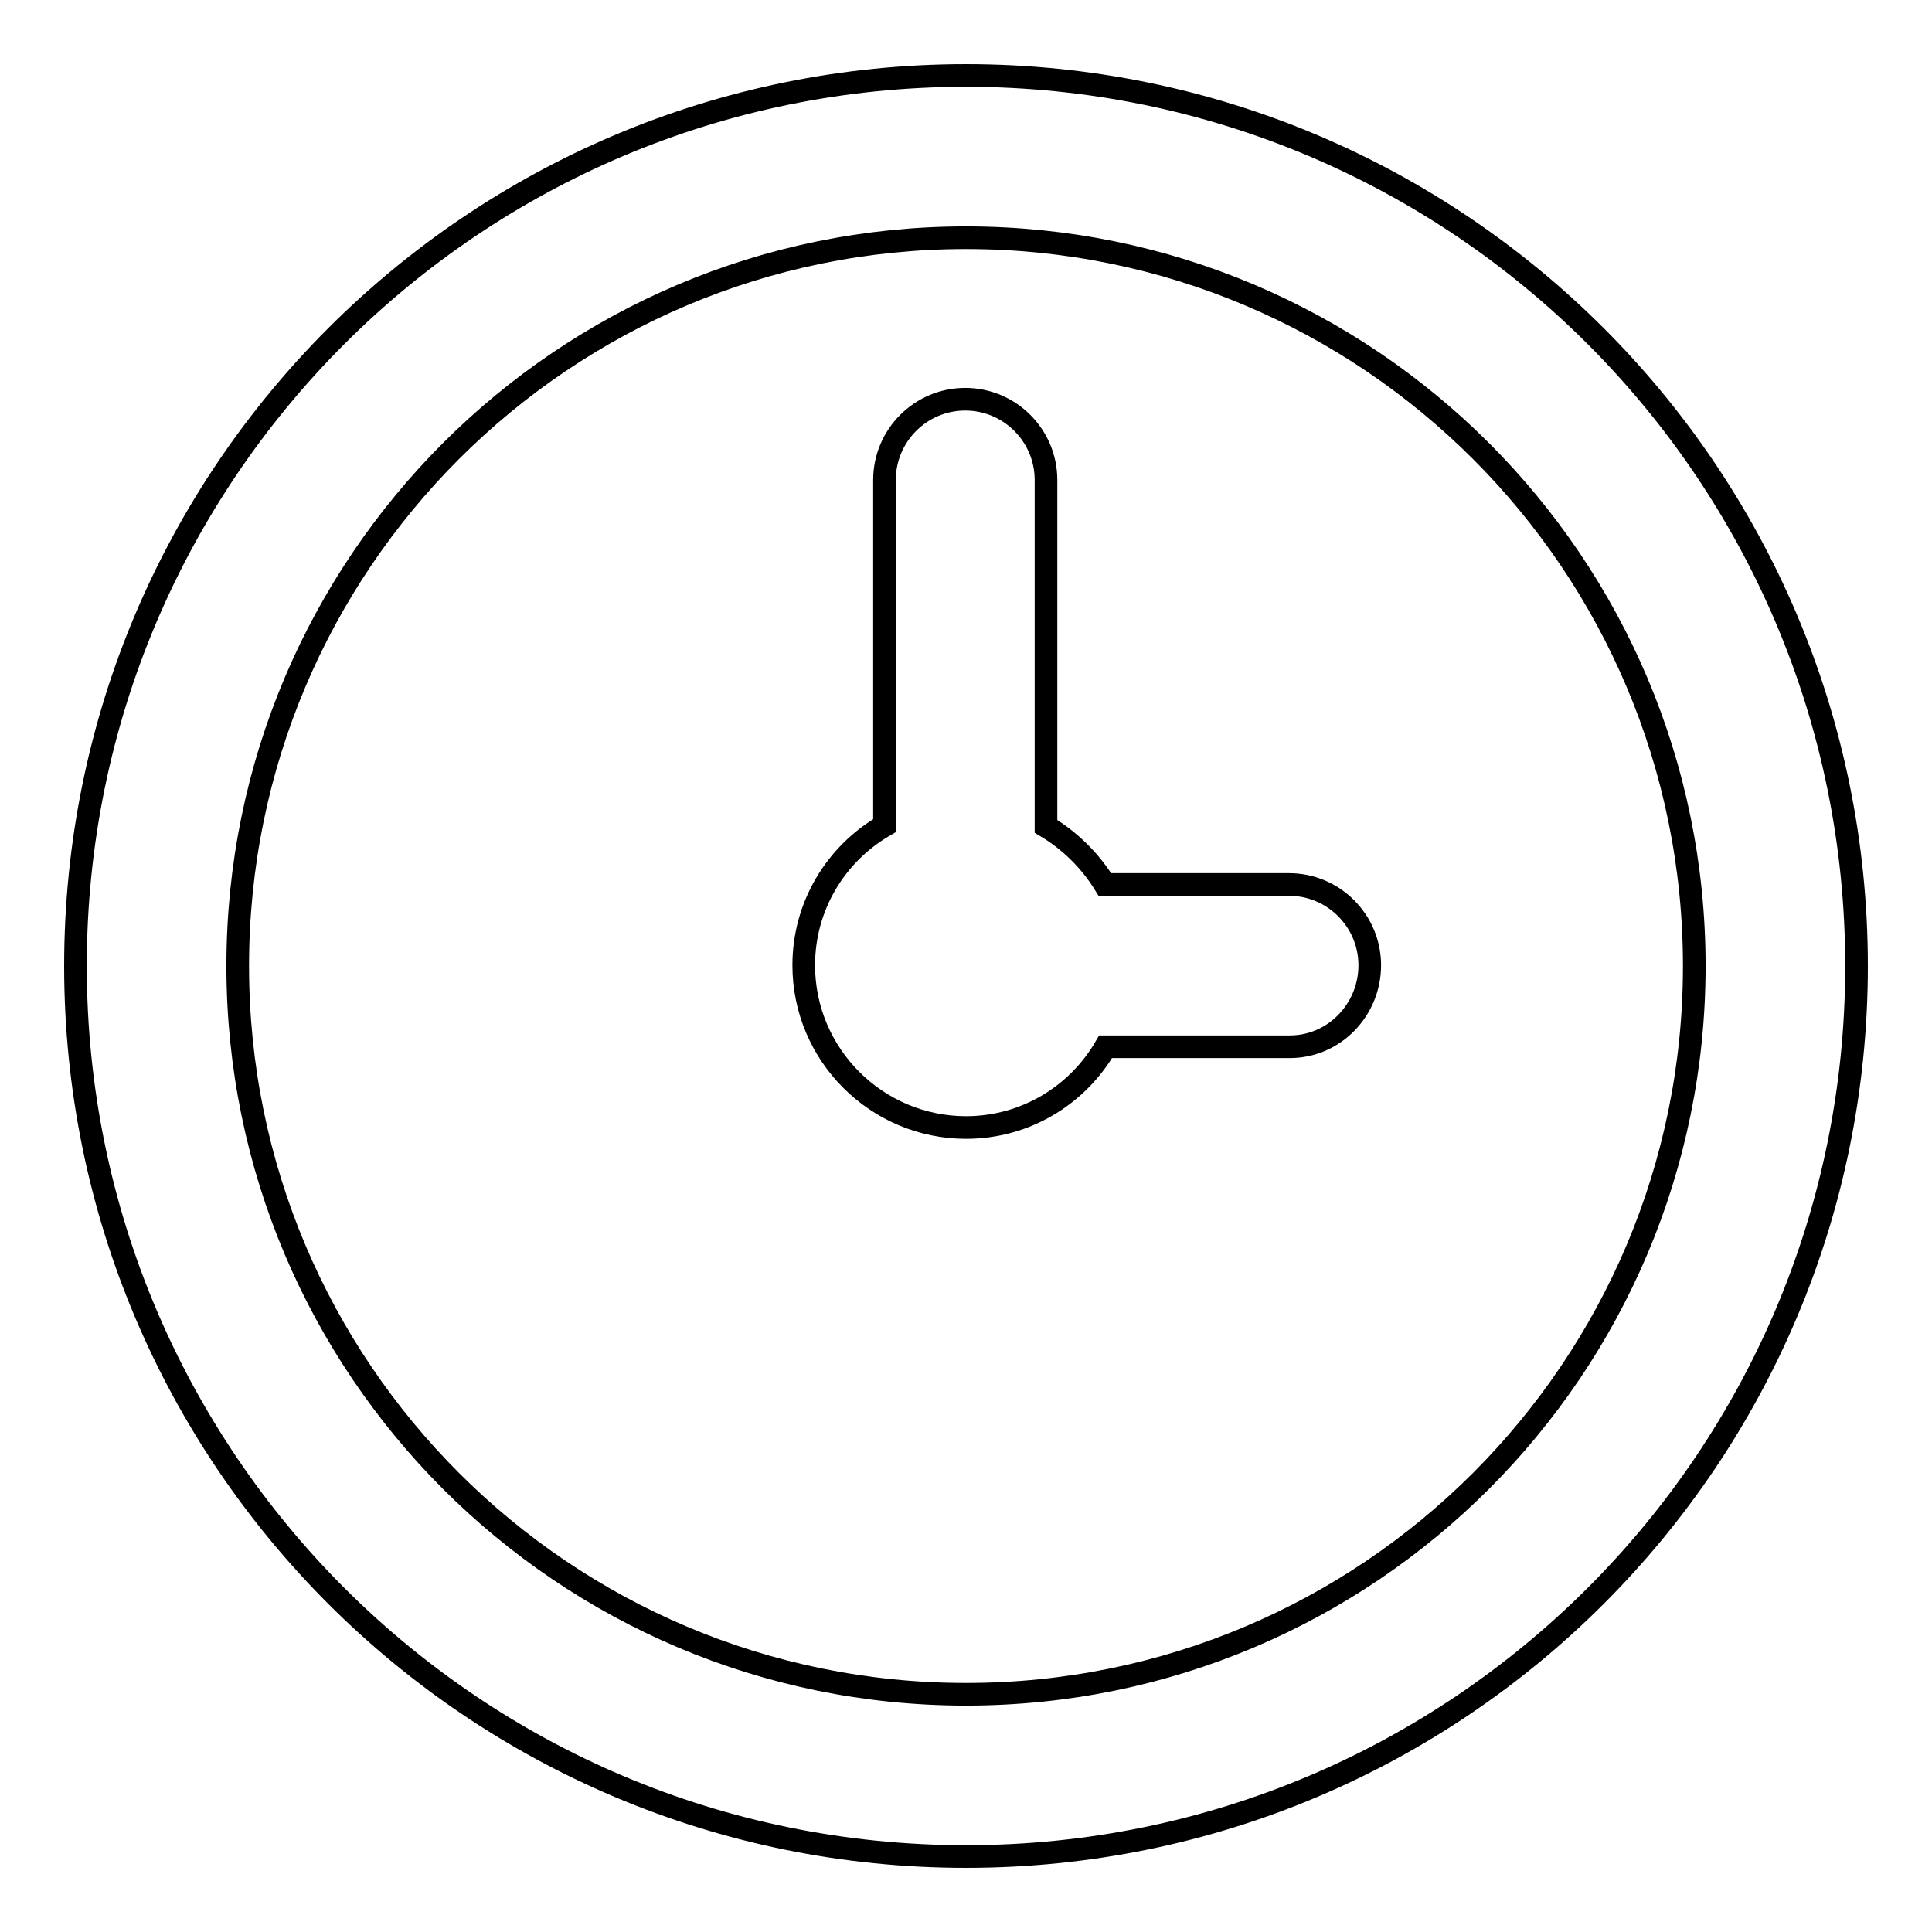 <?xml version="1.0" encoding="utf-8"?>
<!-- Svg Vector Icons : http://www.onlinewebfonts.com/icon -->
<!DOCTYPE svg PUBLIC "-//W3C//DTD SVG 1.1//EN" "http://www.w3.org/Graphics/SVG/1.1/DTD/svg11.dtd">
<svg version="1.1" xmlns="http://www.w3.org/2000/svg" xmlns:xlink="http://www.w3.org/1999/xlink" x="0px" y="0px" viewBox="0 0 256 256" enable-background="new 0 0 256 256" xml:space="preserve">
<g> <path stroke-width="3" fill-opacity="0" stroke="#000000"  d="M128,246c-65.2,0-118-52.8-118-118C10,62.8,62.8,10,128,10s118,52.8,118,118C246,193.2,193.2,246,128,246z  M128,31.5c-53.3,0-96.5,43.2-96.5,96.5c0,53.3,43.2,96.5,96.5,96.5c53.3,0,96.5-43.2,96.5-96.5C224.5,74.7,181.3,31.5,128,31.5z  M170.9,138.7h-24.4c-3.7,6.4-10.6,10.7-18.5,10.7c-11.8,0-21.5-9.6-21.5-21.5c0-7.9,4.3-14.8,10.7-18.5V63.6 c0-5.9,4.8-10.7,10.7-10.7s10.7,4.8,10.7,10.7v45.9c3.2,1.9,5.9,4.6,7.8,7.7h24.4c5.9,0,10.7,4.8,10.7,10.7 S176.8,138.7,170.9,138.7z"/></g>
</svg>